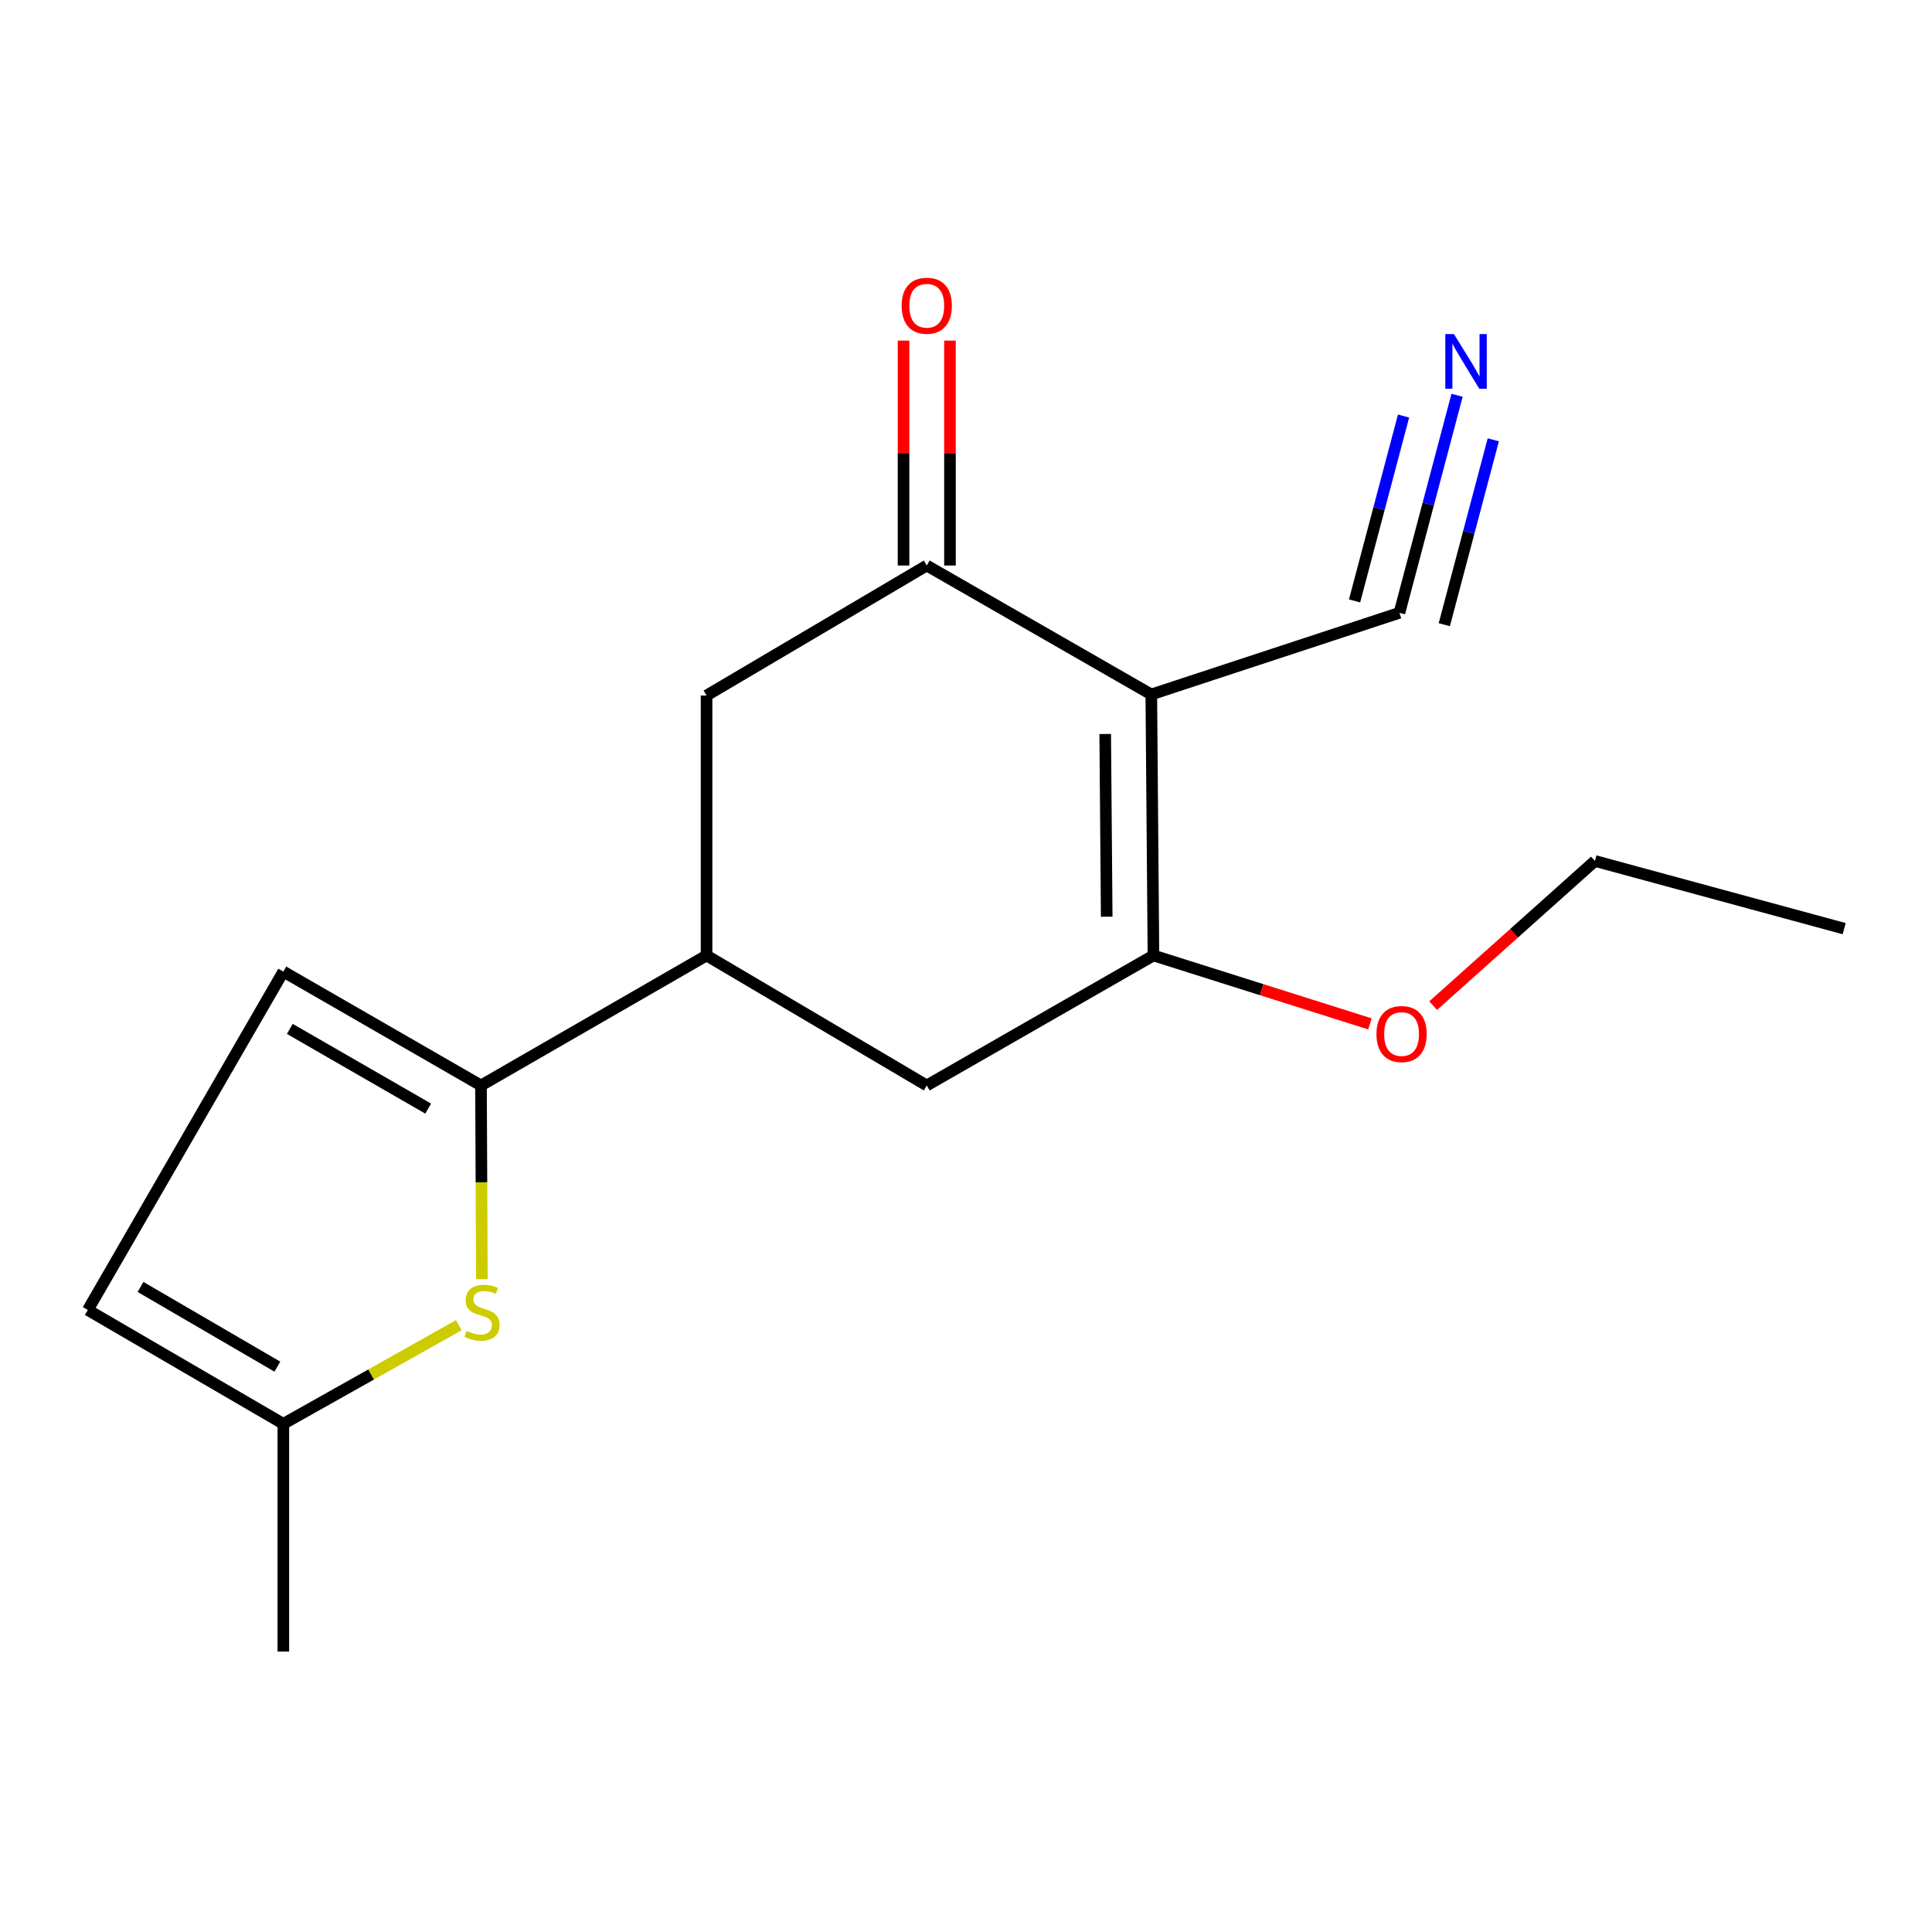 <?xml version='1.0' encoding='iso-8859-1'?>
<svg version='1.1' baseProfile='full'
              xmlns='http://www.w3.org/2000/svg'
                      xmlns:rdkit='http://www.rdkit.org/xml'
                      xmlns:xlink='http://www.w3.org/1999/xlink'
                  xml:space='preserve'
width='1000px' height='1000px' viewBox='0 0 1000 1000'>
<!-- END OF HEADER -->
<rect style='opacity:1.0;fill:#FFFFFF;stroke:none' width='1000' height='1000' x='0' y='0'> </rect>
<path class='bond-0' d='M 595.914,359.448 L 597.022,494.55' style='fill:none;fill-rule:evenodd;stroke:#000000;stroke-width:6px;stroke-linecap:butt;stroke-linejoin:miter;stroke-opacity:1' />
<path class='bond-0' d='M 572.056,379.91 L 572.832,474.481' style='fill:none;fill-rule:evenodd;stroke:#000000;stroke-width:6px;stroke-linecap:butt;stroke-linejoin:miter;stroke-opacity:1' />
<path class='bond-1' d='M 595.914,359.448 L 479.685,292.711' style='fill:none;fill-rule:evenodd;stroke:#000000;stroke-width:6px;stroke-linecap:butt;stroke-linejoin:miter;stroke-opacity:1' />
<path class='bond-5' d='M 595.914,359.448 L 724.343,317.19' style='fill:none;fill-rule:evenodd;stroke:#000000;stroke-width:6px;stroke-linecap:butt;stroke-linejoin:miter;stroke-opacity:1' />
<path class='bond-7' d='M 597.022,494.55 L 479.685,561.834' style='fill:none;fill-rule:evenodd;stroke:#000000;stroke-width:6px;stroke-linecap:butt;stroke-linejoin:miter;stroke-opacity:1' />
<path class='bond-13' d='M 597.022,494.55 L 653.053,512.258' style='fill:none;fill-rule:evenodd;stroke:#000000;stroke-width:6px;stroke-linecap:butt;stroke-linejoin:miter;stroke-opacity:1' />
<path class='bond-13' d='M 653.053,512.258 L 709.084,529.966' style='fill:none;fill-rule:evenodd;stroke:#FF0000;stroke-width:6px;stroke-linecap:butt;stroke-linejoin:miter;stroke-opacity:1' />
<path class='bond-9' d='M 479.685,292.711 L 365.712,359.995' style='fill:none;fill-rule:evenodd;stroke:#000000;stroke-width:6px;stroke-linecap:butt;stroke-linejoin:miter;stroke-opacity:1' />
<path class='bond-12' d='M 491.698,292.711 L 491.698,234.501' style='fill:none;fill-rule:evenodd;stroke:#000000;stroke-width:6px;stroke-linecap:butt;stroke-linejoin:miter;stroke-opacity:1' />
<path class='bond-12' d='M 491.698,234.501 L 491.698,176.292' style='fill:none;fill-rule:evenodd;stroke:#FF0000;stroke-width:6px;stroke-linecap:butt;stroke-linejoin:miter;stroke-opacity:1' />
<path class='bond-12' d='M 467.673,292.711 L 467.673,234.501' style='fill:none;fill-rule:evenodd;stroke:#000000;stroke-width:6px;stroke-linecap:butt;stroke-linejoin:miter;stroke-opacity:1' />
<path class='bond-12' d='M 467.673,234.501 L 467.673,176.292' style='fill:none;fill-rule:evenodd;stroke:#FF0000;stroke-width:6px;stroke-linecap:butt;stroke-linejoin:miter;stroke-opacity:1' />
<path class='bond-2' d='M 248.962,561.834 L 365.712,494.55' style='fill:none;fill-rule:evenodd;stroke:#000000;stroke-width:6px;stroke-linecap:butt;stroke-linejoin:miter;stroke-opacity:1' />
<path class='bond-3' d='M 248.962,561.834 L 249.19,611.969' style='fill:none;fill-rule:evenodd;stroke:#000000;stroke-width:6px;stroke-linecap:butt;stroke-linejoin:miter;stroke-opacity:1' />
<path class='bond-3' d='M 249.19,611.969 L 249.419,662.104' style='fill:none;fill-rule:evenodd;stroke:#CCCC00;stroke-width:6px;stroke-linecap:butt;stroke-linejoin:miter;stroke-opacity:1' />
<path class='bond-6' d='M 248.962,561.834 L 146.654,502.892' style='fill:none;fill-rule:evenodd;stroke:#000000;stroke-width:6px;stroke-linecap:butt;stroke-linejoin:miter;stroke-opacity:1' />
<path class='bond-6' d='M 221.623,573.81 L 150.007,532.551' style='fill:none;fill-rule:evenodd;stroke:#000000;stroke-width:6px;stroke-linecap:butt;stroke-linejoin:miter;stroke-opacity:1' />
<path class='bond-10' d='M 237.467,685.921 L 192.061,711.45' style='fill:none;fill-rule:evenodd;stroke:#CCCC00;stroke-width:6px;stroke-linecap:butt;stroke-linejoin:miter;stroke-opacity:1' />
<path class='bond-10' d='M 192.061,711.45 L 146.654,736.979' style='fill:none;fill-rule:evenodd;stroke:#000000;stroke-width:6px;stroke-linecap:butt;stroke-linejoin:miter;stroke-opacity:1' />
<path class='bond-4' d='M 365.712,494.55 L 365.712,359.995' style='fill:none;fill-rule:evenodd;stroke:#000000;stroke-width:6px;stroke-linecap:butt;stroke-linejoin:miter;stroke-opacity:1' />
<path class='bond-17' d='M 365.712,494.55 L 479.685,561.834' style='fill:none;fill-rule:evenodd;stroke:#000000;stroke-width:6px;stroke-linecap:butt;stroke-linejoin:miter;stroke-opacity:1' />
<path class='bond-8' d='M 724.343,317.19 L 739.259,260.897' style='fill:none;fill-rule:evenodd;stroke:#000000;stroke-width:6px;stroke-linecap:butt;stroke-linejoin:miter;stroke-opacity:1' />
<path class='bond-8' d='M 739.259,260.897 L 754.176,204.604' style='fill:none;fill-rule:evenodd;stroke:#0000FF;stroke-width:6px;stroke-linecap:butt;stroke-linejoin:miter;stroke-opacity:1' />
<path class='bond-8' d='M 747.567,323.343 L 760.246,275.495' style='fill:none;fill-rule:evenodd;stroke:#000000;stroke-width:6px;stroke-linecap:butt;stroke-linejoin:miter;stroke-opacity:1' />
<path class='bond-8' d='M 760.246,275.495 L 772.924,227.646' style='fill:none;fill-rule:evenodd;stroke:#0000FF;stroke-width:6px;stroke-linecap:butt;stroke-linejoin:miter;stroke-opacity:1' />
<path class='bond-8' d='M 701.119,311.036 L 713.798,263.187' style='fill:none;fill-rule:evenodd;stroke:#000000;stroke-width:6px;stroke-linecap:butt;stroke-linejoin:miter;stroke-opacity:1' />
<path class='bond-8' d='M 713.798,263.187 L 726.477,215.338' style='fill:none;fill-rule:evenodd;stroke:#0000FF;stroke-width:6px;stroke-linecap:butt;stroke-linejoin:miter;stroke-opacity:1' />
<path class='bond-11' d='M 146.654,502.892 L 45.455,678.036' style='fill:none;fill-rule:evenodd;stroke:#000000;stroke-width:6px;stroke-linecap:butt;stroke-linejoin:miter;stroke-opacity:1' />
<path class='bond-14' d='M 146.654,736.979 L 146.654,854.849' style='fill:none;fill-rule:evenodd;stroke:#000000;stroke-width:6px;stroke-linecap:butt;stroke-linejoin:miter;stroke-opacity:1' />
<path class='bond-18' d='M 146.654,736.979 L 45.455,678.036' style='fill:none;fill-rule:evenodd;stroke:#000000;stroke-width:6px;stroke-linecap:butt;stroke-linejoin:miter;stroke-opacity:1' />
<path class='bond-18' d='M 143.566,707.377 L 72.726,666.117' style='fill:none;fill-rule:evenodd;stroke:#000000;stroke-width:6px;stroke-linecap:butt;stroke-linejoin:miter;stroke-opacity:1' />
<path class='bond-15' d='M 741.807,520.51 L 783.669,483.071' style='fill:none;fill-rule:evenodd;stroke:#FF0000;stroke-width:6px;stroke-linecap:butt;stroke-linejoin:miter;stroke-opacity:1' />
<path class='bond-15' d='M 783.669,483.071 L 825.53,445.632' style='fill:none;fill-rule:evenodd;stroke:#000000;stroke-width:6px;stroke-linecap:butt;stroke-linejoin:miter;stroke-opacity:1' />
<path class='bond-16' d='M 825.53,445.632 L 954.545,480.669' style='fill:none;fill-rule:evenodd;stroke:#000000;stroke-width:6px;stroke-linecap:butt;stroke-linejoin:miter;stroke-opacity:1' />
<path  class='atom-4' d='M 241.496 688.878
Q 241.816 688.998, 243.136 689.558
Q 244.456 690.118, 245.896 690.478
Q 247.376 690.798, 248.816 690.798
Q 251.496 690.798, 253.056 689.518
Q 254.616 688.198, 254.616 685.918
Q 254.616 684.358, 253.816 683.398
Q 253.056 682.438, 251.856 681.918
Q 250.656 681.398, 248.656 680.798
Q 246.136 680.038, 244.616 679.318
Q 243.136 678.598, 242.056 677.078
Q 241.016 675.558, 241.016 672.998
Q 241.016 669.438, 243.416 667.238
Q 245.856 665.038, 250.656 665.038
Q 253.936 665.038, 257.656 666.598
L 256.736 669.678
Q 253.336 668.278, 250.776 668.278
Q 248.016 668.278, 246.496 669.438
Q 244.976 670.558, 245.016 672.518
Q 245.016 674.038, 245.776 674.958
Q 246.576 675.878, 247.696 676.398
Q 248.856 676.918, 250.776 677.518
Q 253.336 678.318, 254.856 679.118
Q 256.376 679.918, 257.456 681.558
Q 258.576 683.158, 258.576 685.918
Q 258.576 689.838, 255.936 691.958
Q 253.336 694.038, 248.976 694.038
Q 246.456 694.038, 244.536 693.478
Q 242.656 692.958, 240.416 692.038
L 241.496 688.878
' fill='#CCCC00'/>
<path  class='atom-9' d='M 752.559 172.919
L 761.839 187.919
Q 762.759 189.399, 764.239 192.079
Q 765.719 194.759, 765.799 194.919
L 765.799 172.919
L 769.559 172.919
L 769.559 201.239
L 765.679 201.239
L 755.719 184.839
Q 754.559 182.919, 753.319 180.719
Q 752.119 178.519, 751.759 177.839
L 751.759 201.239
L 748.079 201.239
L 748.079 172.919
L 752.559 172.919
' fill='#0000FF'/>
<path  class='atom-13' d='M 466.685 158.249
Q 466.685 151.449, 470.045 147.649
Q 473.405 143.849, 479.685 143.849
Q 485.965 143.849, 489.325 147.649
Q 492.685 151.449, 492.685 158.249
Q 492.685 165.129, 489.285 169.049
Q 485.885 172.929, 479.685 172.929
Q 473.445 172.929, 470.045 169.049
Q 466.685 165.169, 466.685 158.249
M 479.685 169.729
Q 484.005 169.729, 486.325 166.849
Q 488.685 163.929, 488.685 158.249
Q 488.685 152.689, 486.325 149.889
Q 484.005 147.049, 479.685 147.049
Q 475.365 147.049, 473.005 149.849
Q 470.685 152.649, 470.685 158.249
Q 470.685 163.969, 473.005 166.849
Q 475.365 169.729, 479.685 169.729
' fill='#FF0000'/>
<path  class='atom-14' d='M 712.451 535.219
Q 712.451 528.419, 715.811 524.619
Q 719.171 520.819, 725.451 520.819
Q 731.731 520.819, 735.091 524.619
Q 738.451 528.419, 738.451 535.219
Q 738.451 542.099, 735.051 546.019
Q 731.651 549.899, 725.451 549.899
Q 719.211 549.899, 715.811 546.019
Q 712.451 542.139, 712.451 535.219
M 725.451 546.699
Q 729.771 546.699, 732.091 543.819
Q 734.451 540.899, 734.451 535.219
Q 734.451 529.659, 732.091 526.859
Q 729.771 524.019, 725.451 524.019
Q 721.131 524.019, 718.771 526.819
Q 716.451 529.619, 716.451 535.219
Q 716.451 540.939, 718.771 543.819
Q 721.131 546.699, 725.451 546.699
' fill='#FF0000'/>
</svg>
